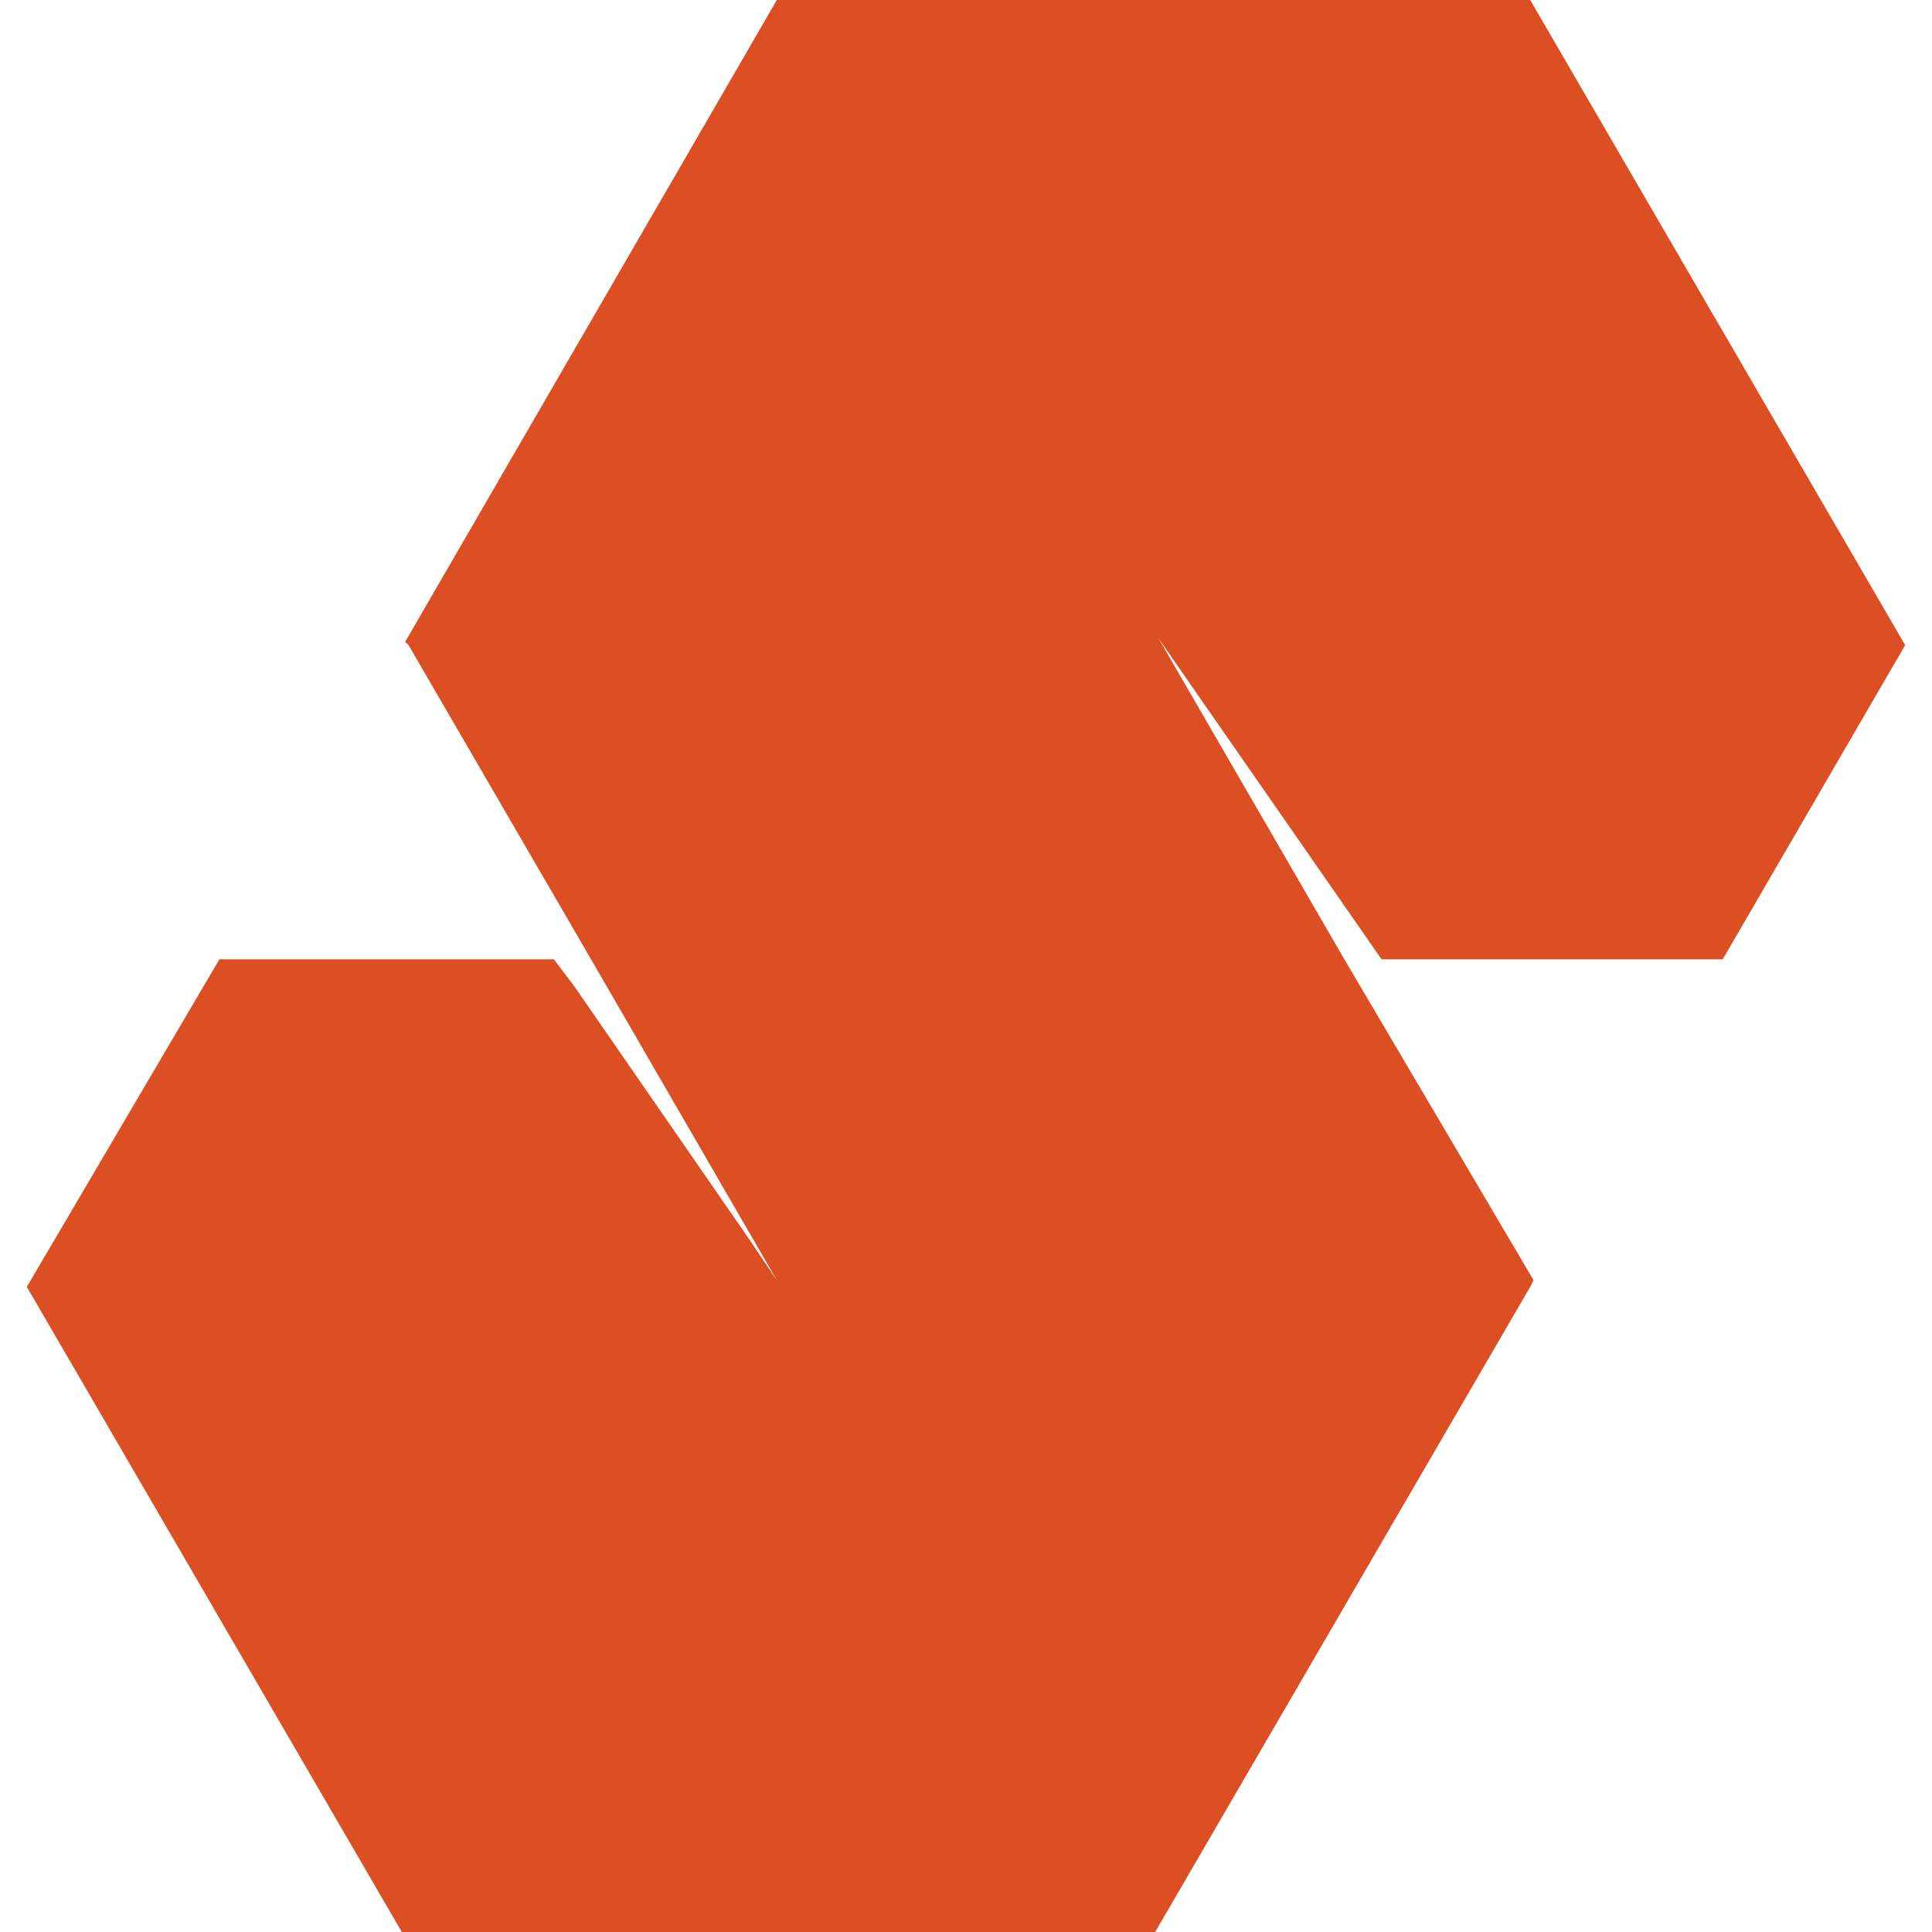 <svg width="36" height="36" viewBox="0 0 36 36" fill="none" xmlns="http://www.w3.org/2000/svg">
<path d="M28.513 0H14.475L7.55 11.959L7.613 12.021L11.013 17.875L14.475 23.855L13.971 23.107L10.698 18.374L10.32 17.875H4.088L0.5 23.979L7.487 36H21.525L28.513 23.979L28.576 23.855L25.05 17.875L21.588 11.896L25.743 17.875H31.975H32.101L35.5 12.021L28.513 0Z" fill="#DC4F23"/>
</svg>
